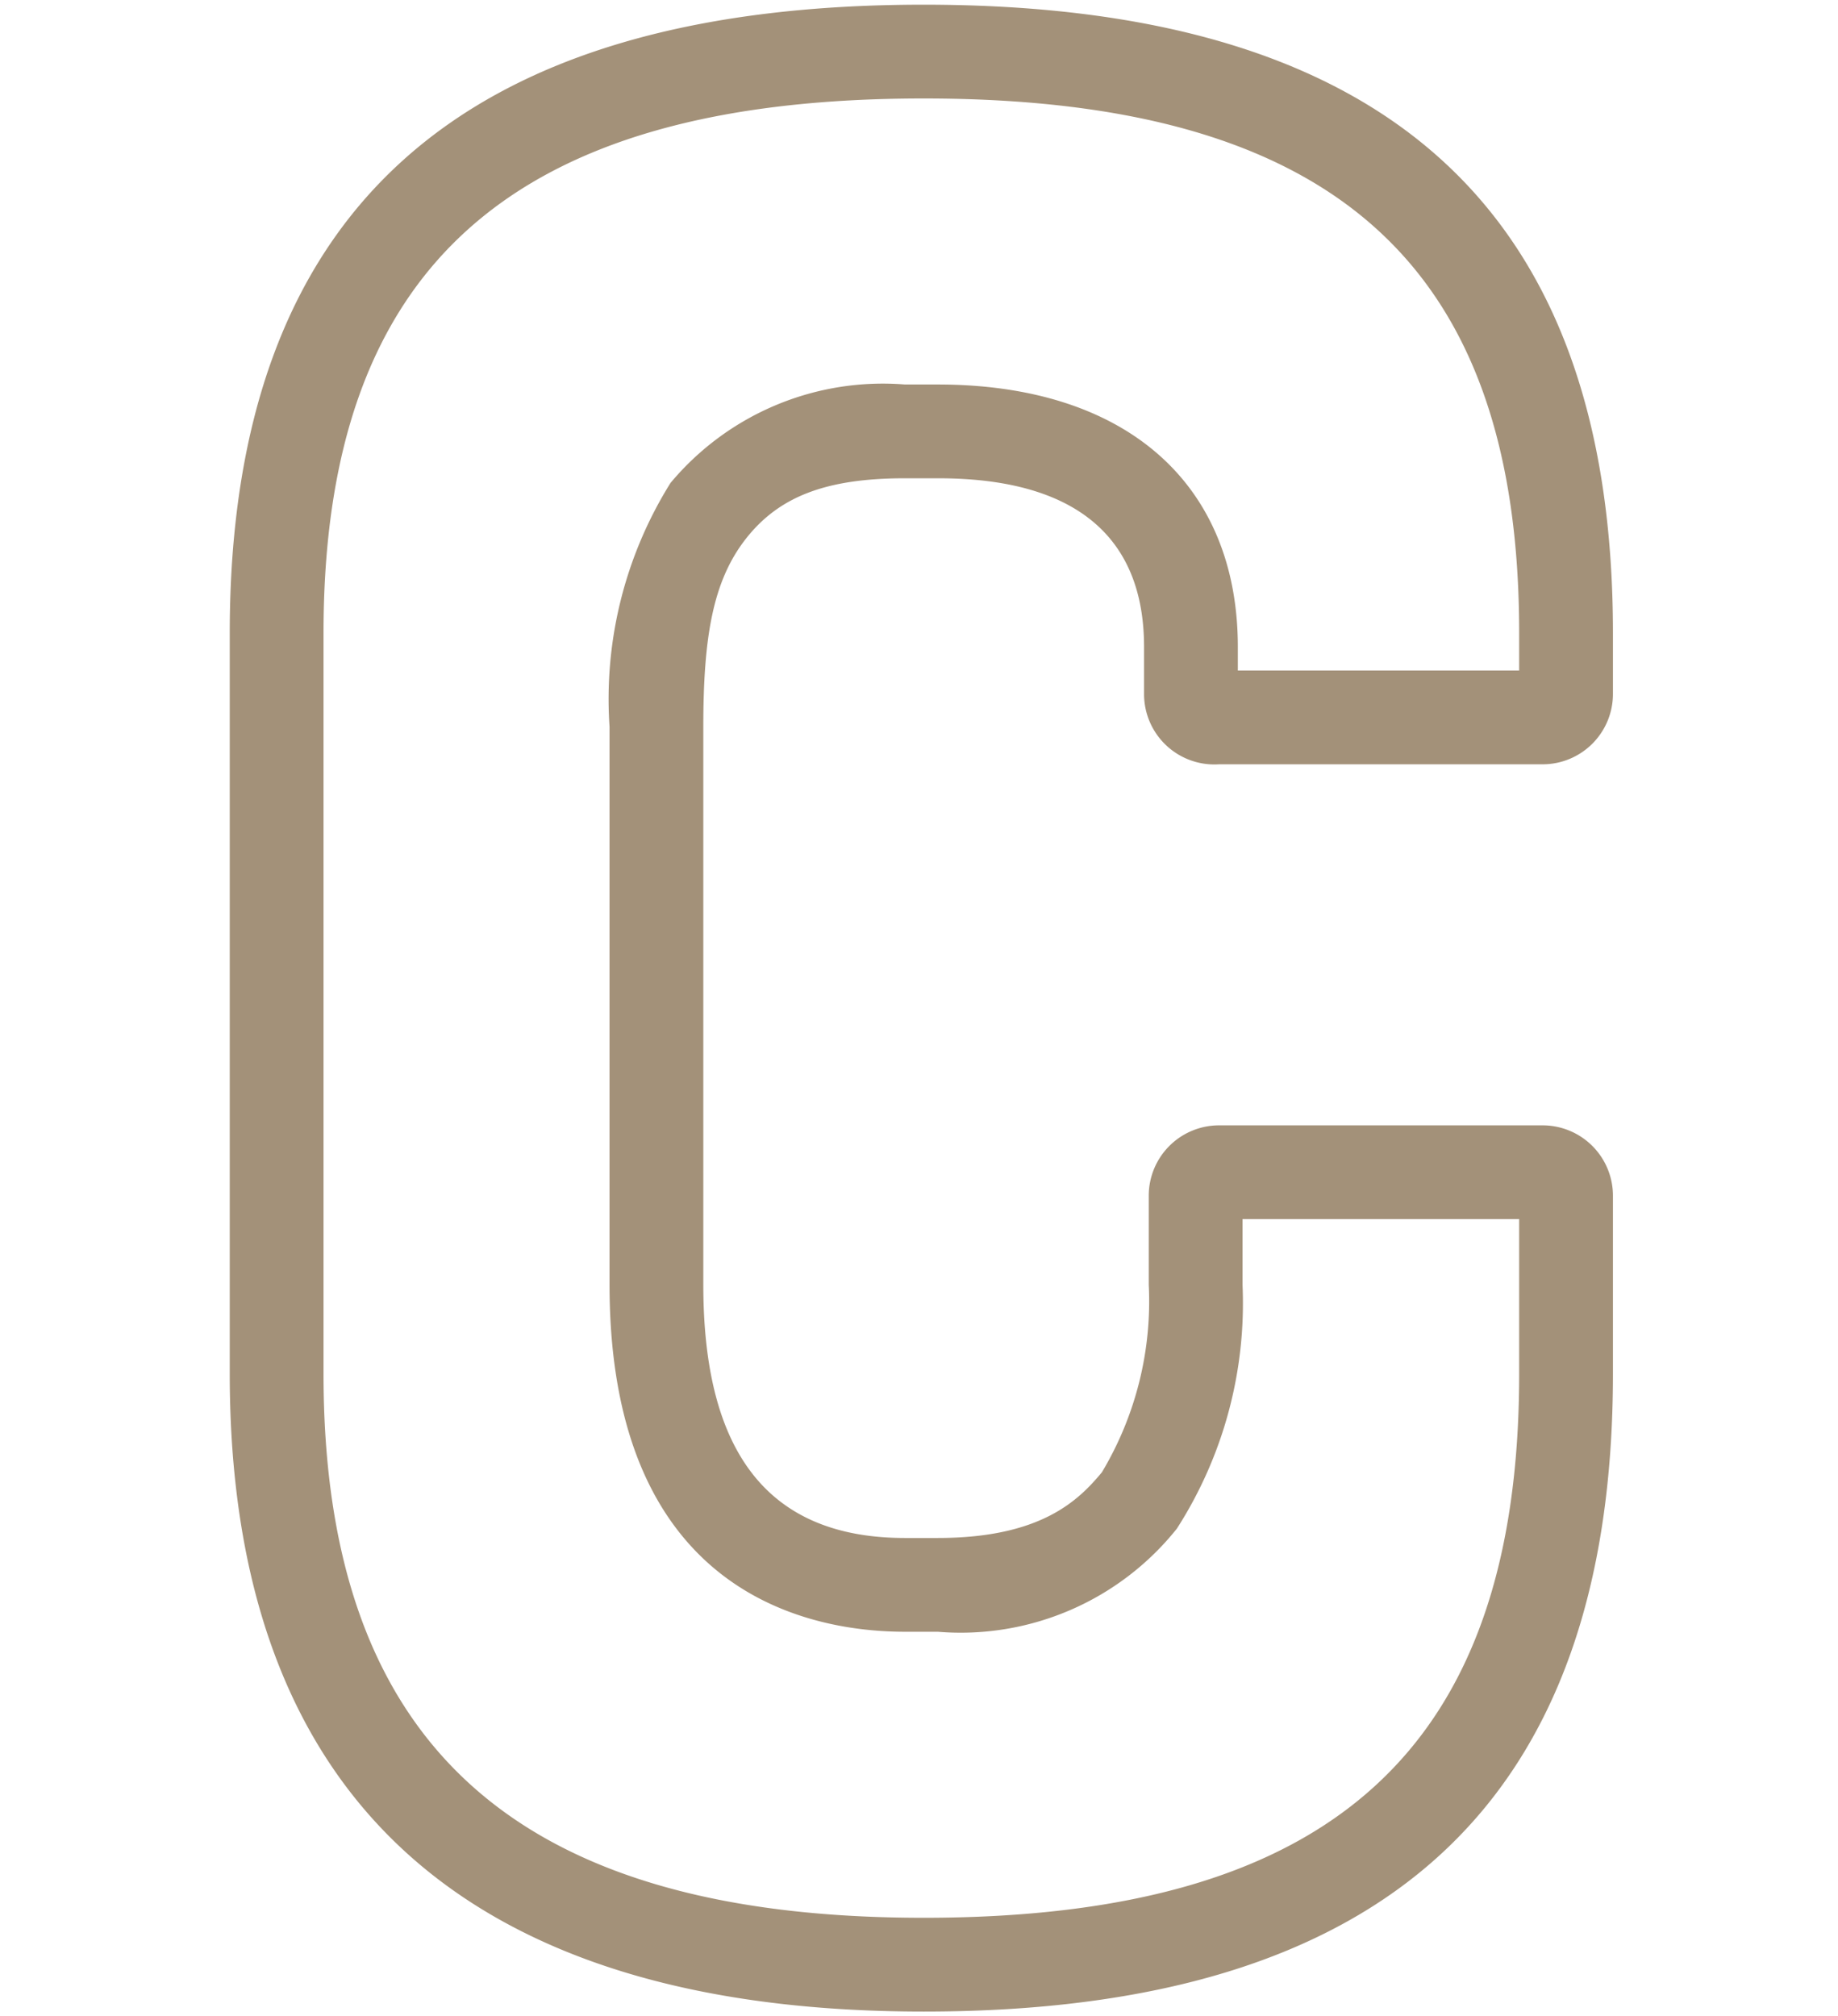 <svg id="レイヤー_1" data-name="レイヤー 1" xmlns="http://www.w3.org/2000/svg" viewBox="0 0 39.2 43"><defs><style>.cls-1{fill:#a39179;}</style></defs><title>text_concept</title><path class="cls-1" d="M19.7,42.9c-9.8,0-14.8-4.6-14.8-13.6V13.5C4.9,4.5,9.8.1,19.7.1S34.4,4.5,34.4,13.5v1.3a1.5,1.5,0,0,1-1.5,1.5H26a1.5,1.5,0,0,1-1.6-1.5v-1c0-3.2-2.7-3.6-4.4-3.6h-.7c-1.7,0-2.7.4-3.4,1.3s-.9,2.1-.9,4V27.4c0,3.6,1.4,5.4,4.3,5.4H20c2.2,0,3-.8,3.5-1.4a7.1,7.1,0,0,0,1-4V25.5A1.5,1.5,0,0,1,26,24h6.9a1.5,1.5,0,0,1,1.5,1.5v3.8C34.4,38.4,29.6,42.9,19.7,42.9Zm0-40.8C10.9,2.1,6.9,5.7,6.9,13.5V29.3c0,7.9,4.1,11.6,12.8,11.6s12.7-3.6,12.7-11.6V26H26.5v1.4a8.9,8.9,0,0,1-1.4,5.2A5.9,5.9,0,0,1,20,34.8h-.7c-1.9,0-6.3-.7-6.3-7.4V15.5a8.7,8.7,0,0,1,1.3-5.2,5.9,5.9,0,0,1,5-2.1H20c4,0,6.4,2.1,6.4,5.6v.5h6v-.8C32.4,5.7,28.5,2.1,19.7,2.1Z"/></svg>